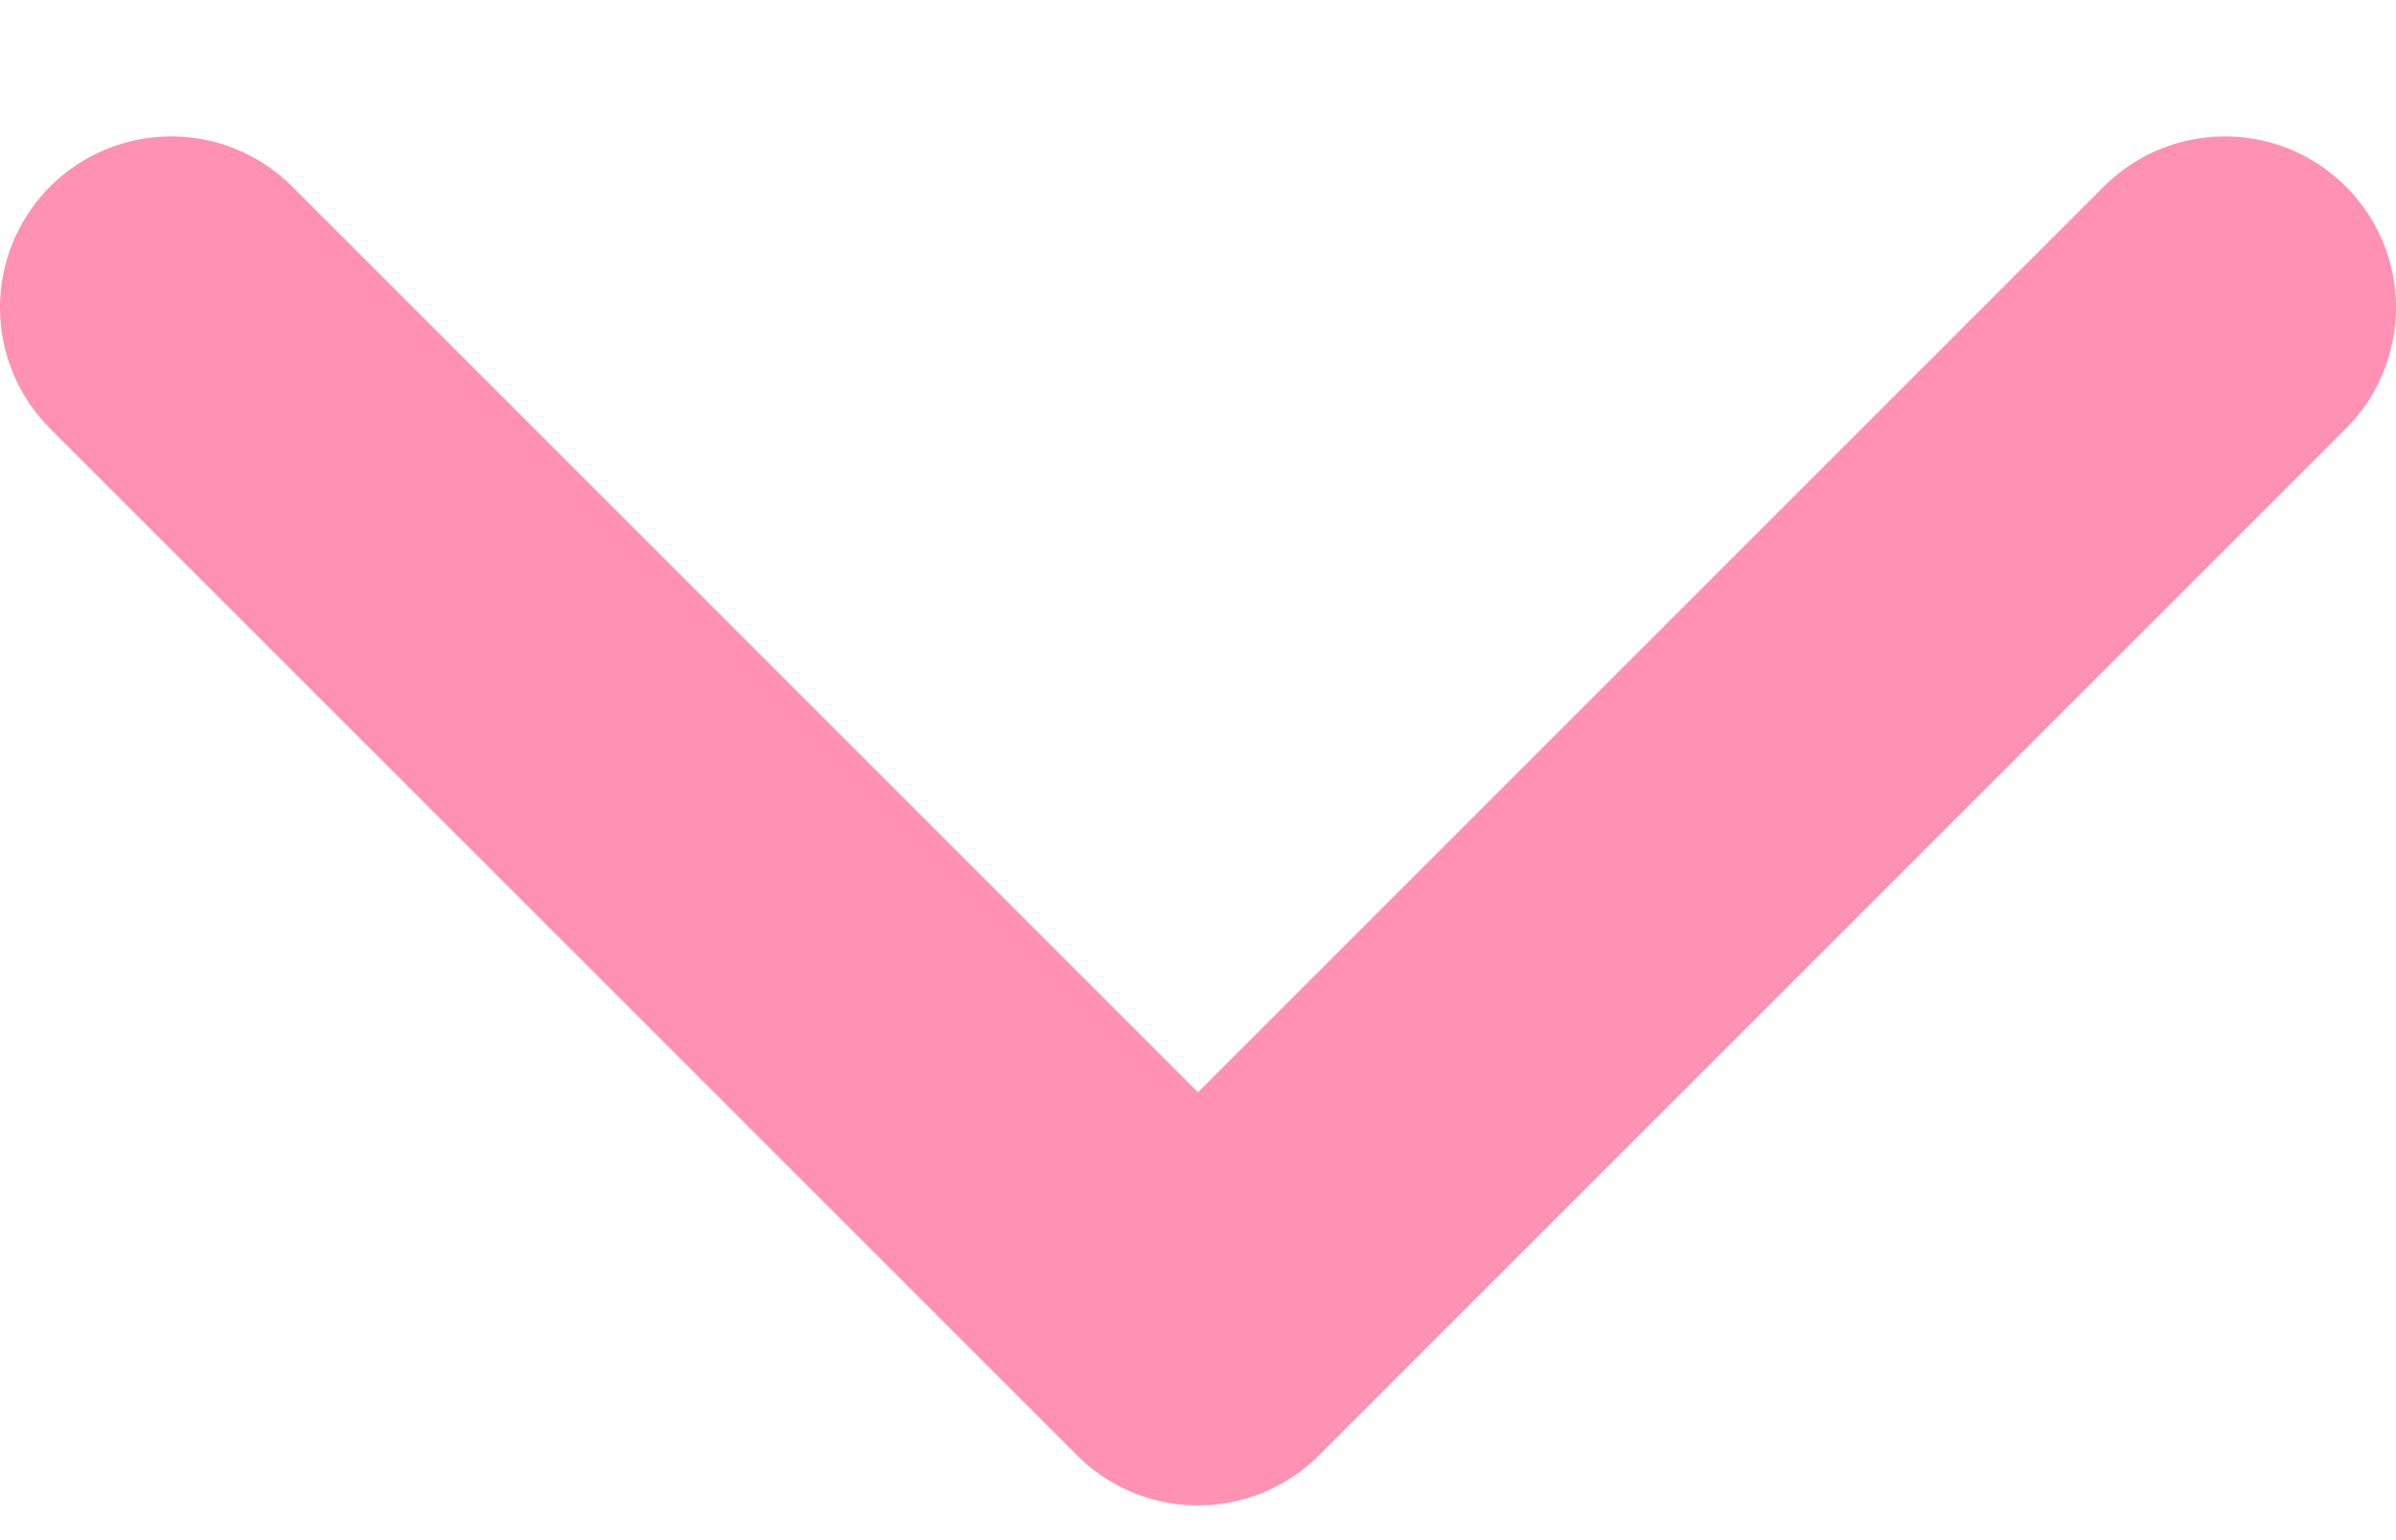 <svg width="14" height="9" viewBox="0 0 14 9" fill="none" xmlns="http://www.w3.org/2000/svg">
<path d="M13 1.797L7 7.797L1 1.797" stroke="#FF91B4" stroke-width="2" stroke-linecap="round" stroke-linejoin="round"/>
</svg>
